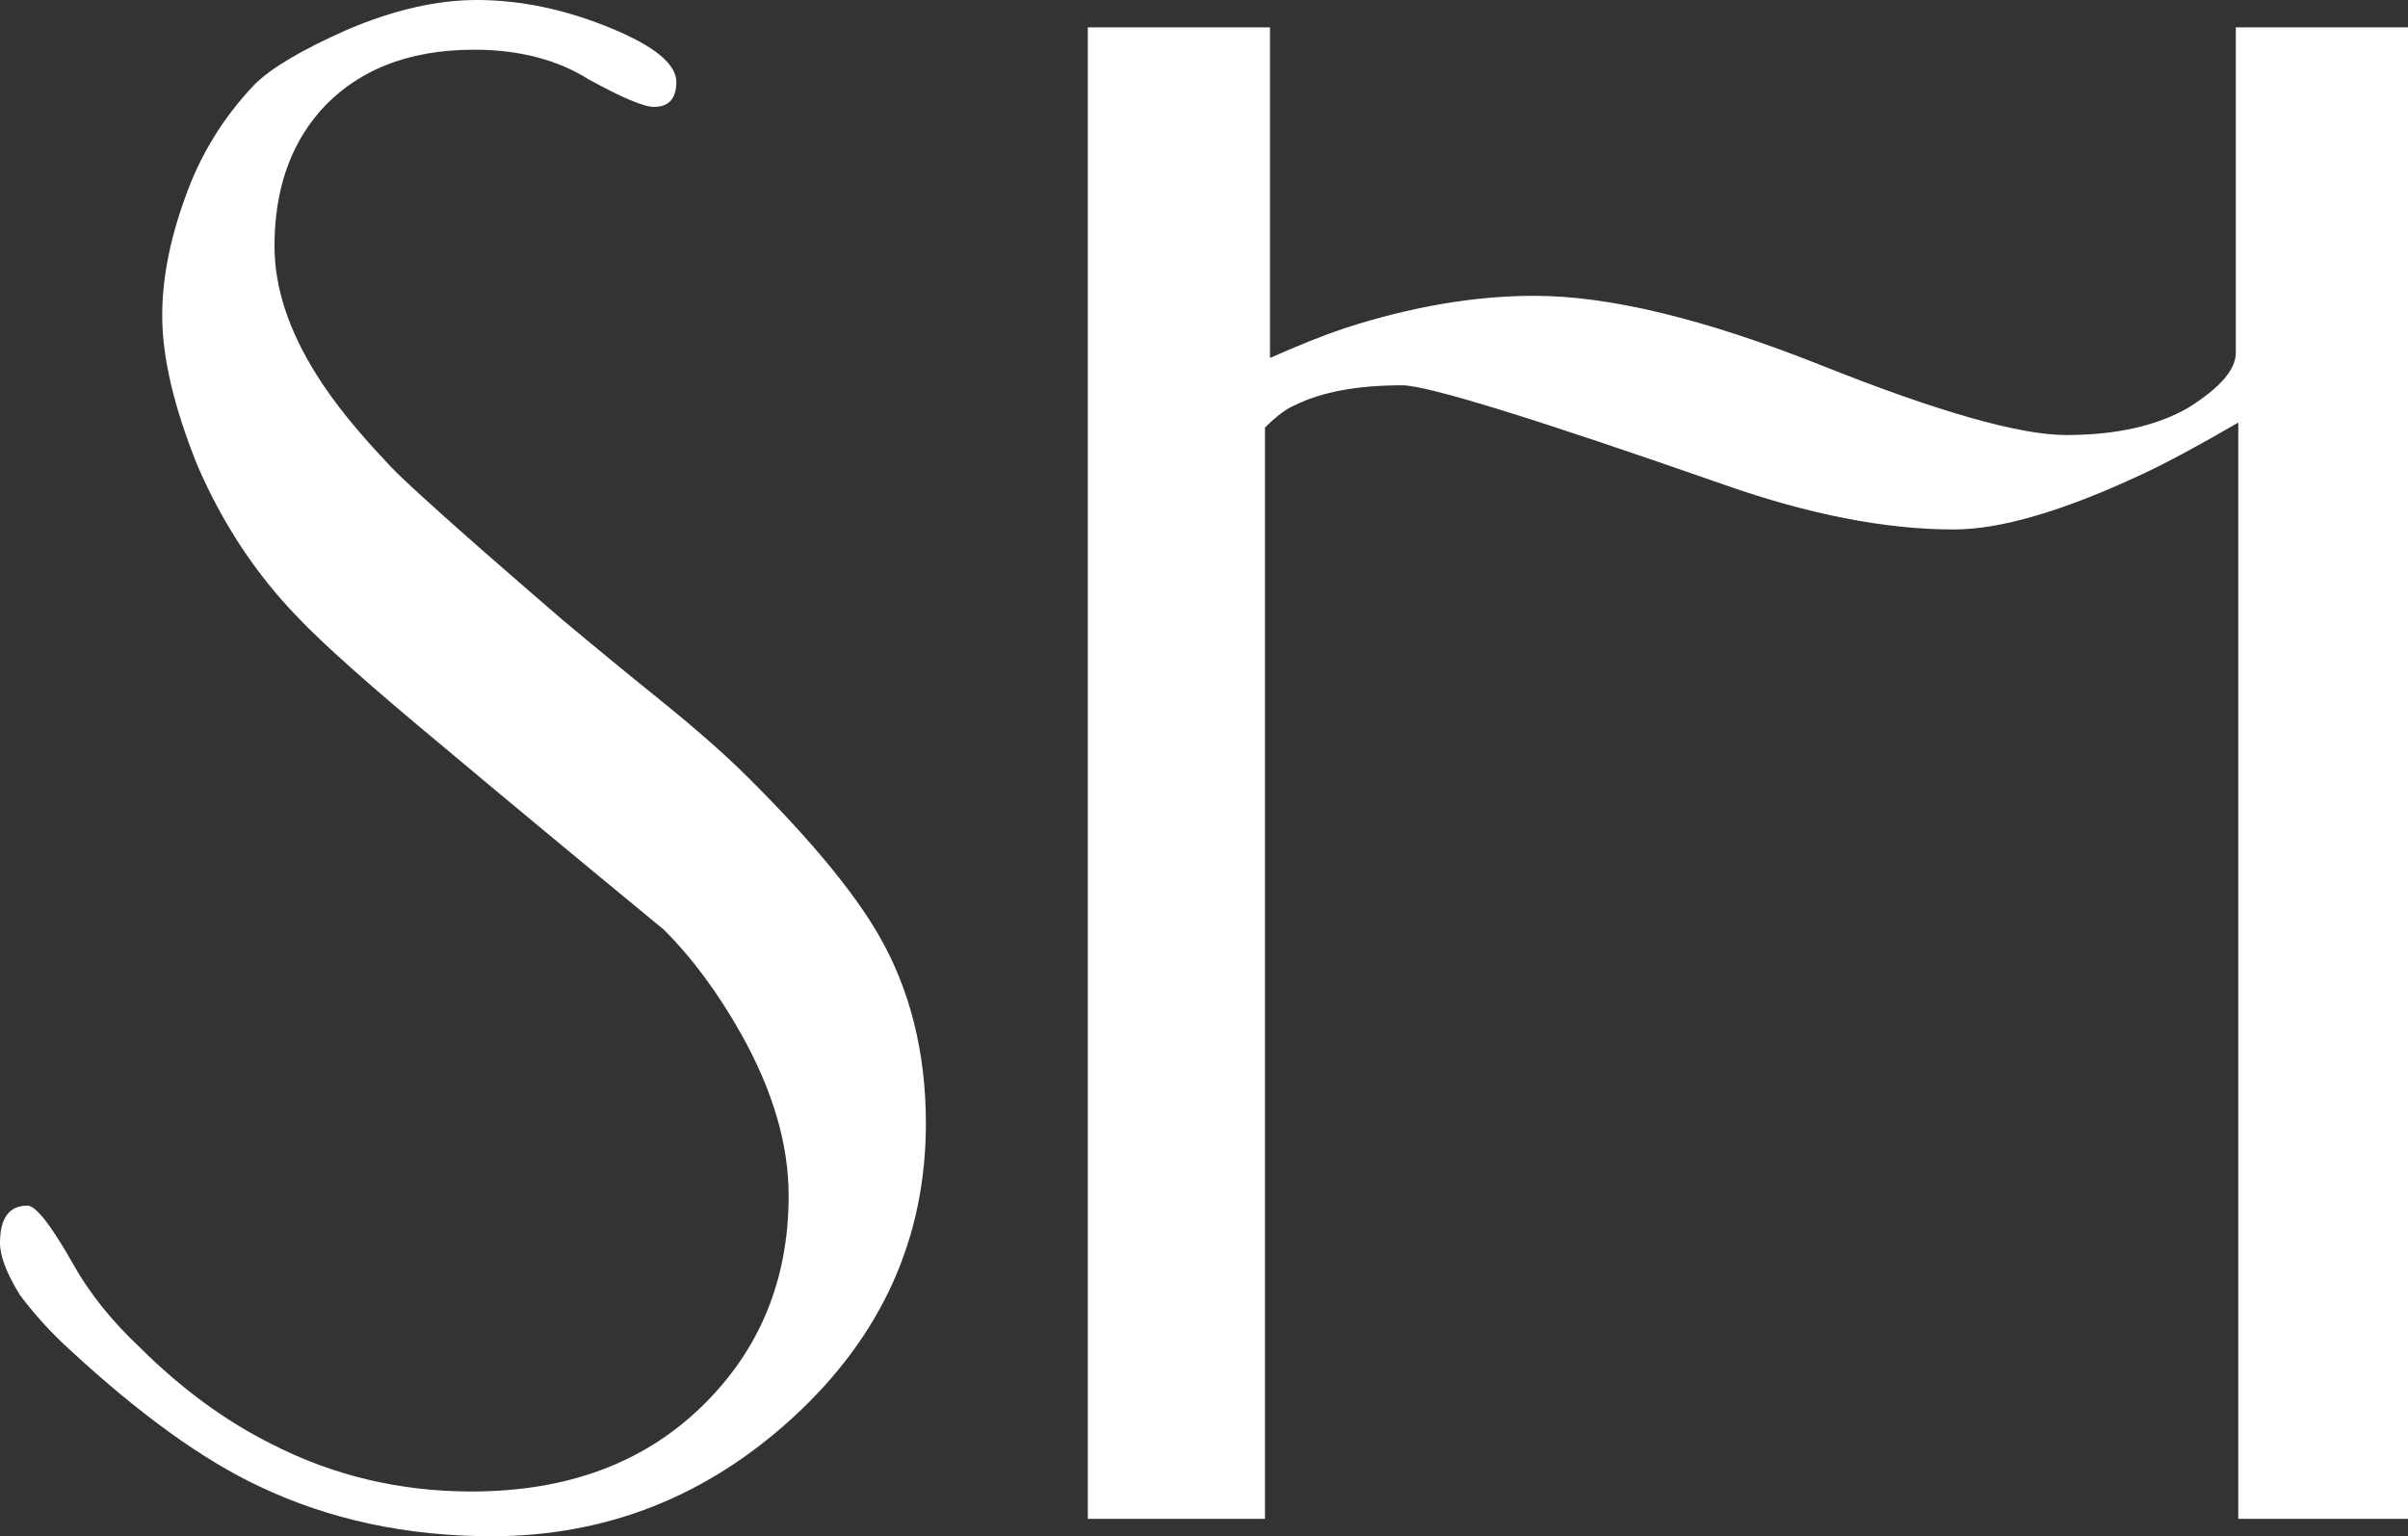 <?xml version="1.0" encoding="UTF-8"?> <svg xmlns="http://www.w3.org/2000/svg" width="105" height="67" viewBox="0 0 105 67" fill="none"><rect x="0" y="0" width="105" height="67" fill="#333333" stroke="none"/><path d="M40.373 49.003C40.373 53.99 38.451 58.255 34.605 61.796C30.833 65.265 26.444 67 21.438 67C17.738 67 14.365 66.277 11.318 64.832C8.851 63.675 6.094 61.688 3.047 58.869C2.249 58.146 1.524 57.351 0.871 56.484C0.29 55.544 0 54.785 0 54.207C0 53.123 0.399 52.581 1.197 52.581C1.56 52.581 2.213 53.412 3.156 55.074C3.881 56.375 4.861 57.604 6.094 58.761C7.908 60.567 9.83 61.977 11.862 62.989C14.546 64.362 17.448 65.049 20.567 65.049C24.703 65.049 28.04 63.82 30.579 61.362C33.118 58.905 34.388 55.833 34.388 52.147C34.388 49.907 33.699 47.558 32.32 45.1C31.305 43.293 30.18 41.776 28.947 40.547C25.174 37.439 21.91 34.729 19.153 32.416C16.106 29.886 14.038 28.043 12.95 26.887C11.136 25.008 9.685 22.803 8.597 20.273C7.581 17.744 7.073 15.575 7.073 13.769C7.073 12.178 7.4 10.48 8.053 8.673C8.706 6.794 9.721 5.132 11.1 3.686C11.825 2.963 13.168 2.168 15.126 1.301C17.158 0.434 19.044 0 20.785 0C22.671 0 24.594 0.398 26.553 1.193C28.512 1.988 29.491 2.783 29.491 3.578C29.491 4.3 29.164 4.662 28.512 4.662C28.076 4.662 27.133 4.264 25.682 3.469C24.304 2.602 22.635 2.168 20.676 2.168C17.774 2.168 15.525 3.072 13.929 4.879C12.623 6.396 11.97 8.348 11.97 10.733C11.97 12.54 12.587 14.419 13.82 16.371C14.546 17.527 15.562 18.792 16.867 20.165C17.23 20.599 18.645 21.9 21.111 24.068C22.853 25.586 23.977 26.561 24.485 26.995C25.863 28.152 27.314 29.344 28.838 30.573C30.361 31.802 31.631 32.922 32.647 33.934C35.331 36.608 37.217 38.885 38.306 40.764C39.684 43.149 40.373 45.895 40.373 49.003Z" fill="white"></path><path d="M105 66.241H97.6V18.43C95.859 19.442 94.444 20.201 93.356 20.707C89.946 22.297 87.226 23.092 85.194 23.092C82.22 23.092 78.883 22.442 75.183 21.141C66.912 18.25 62.233 16.804 61.145 16.804C59.186 16.804 57.626 17.093 56.465 17.672C56.102 17.816 55.667 18.141 55.159 18.647V66.241H47.433V1.193H55.377V15.612C56.683 15.033 57.771 14.6 58.642 14.311C61.544 13.371 64.3 12.901 66.912 12.901C70.177 12.901 74.348 13.913 79.427 15.937C84.505 17.961 88.06 18.973 90.091 18.973C92.268 18.973 94.045 18.575 95.424 17.78C96.802 16.913 97.491 16.118 97.491 15.395V1.193H105V66.241Z" fill="white"></path></svg> 